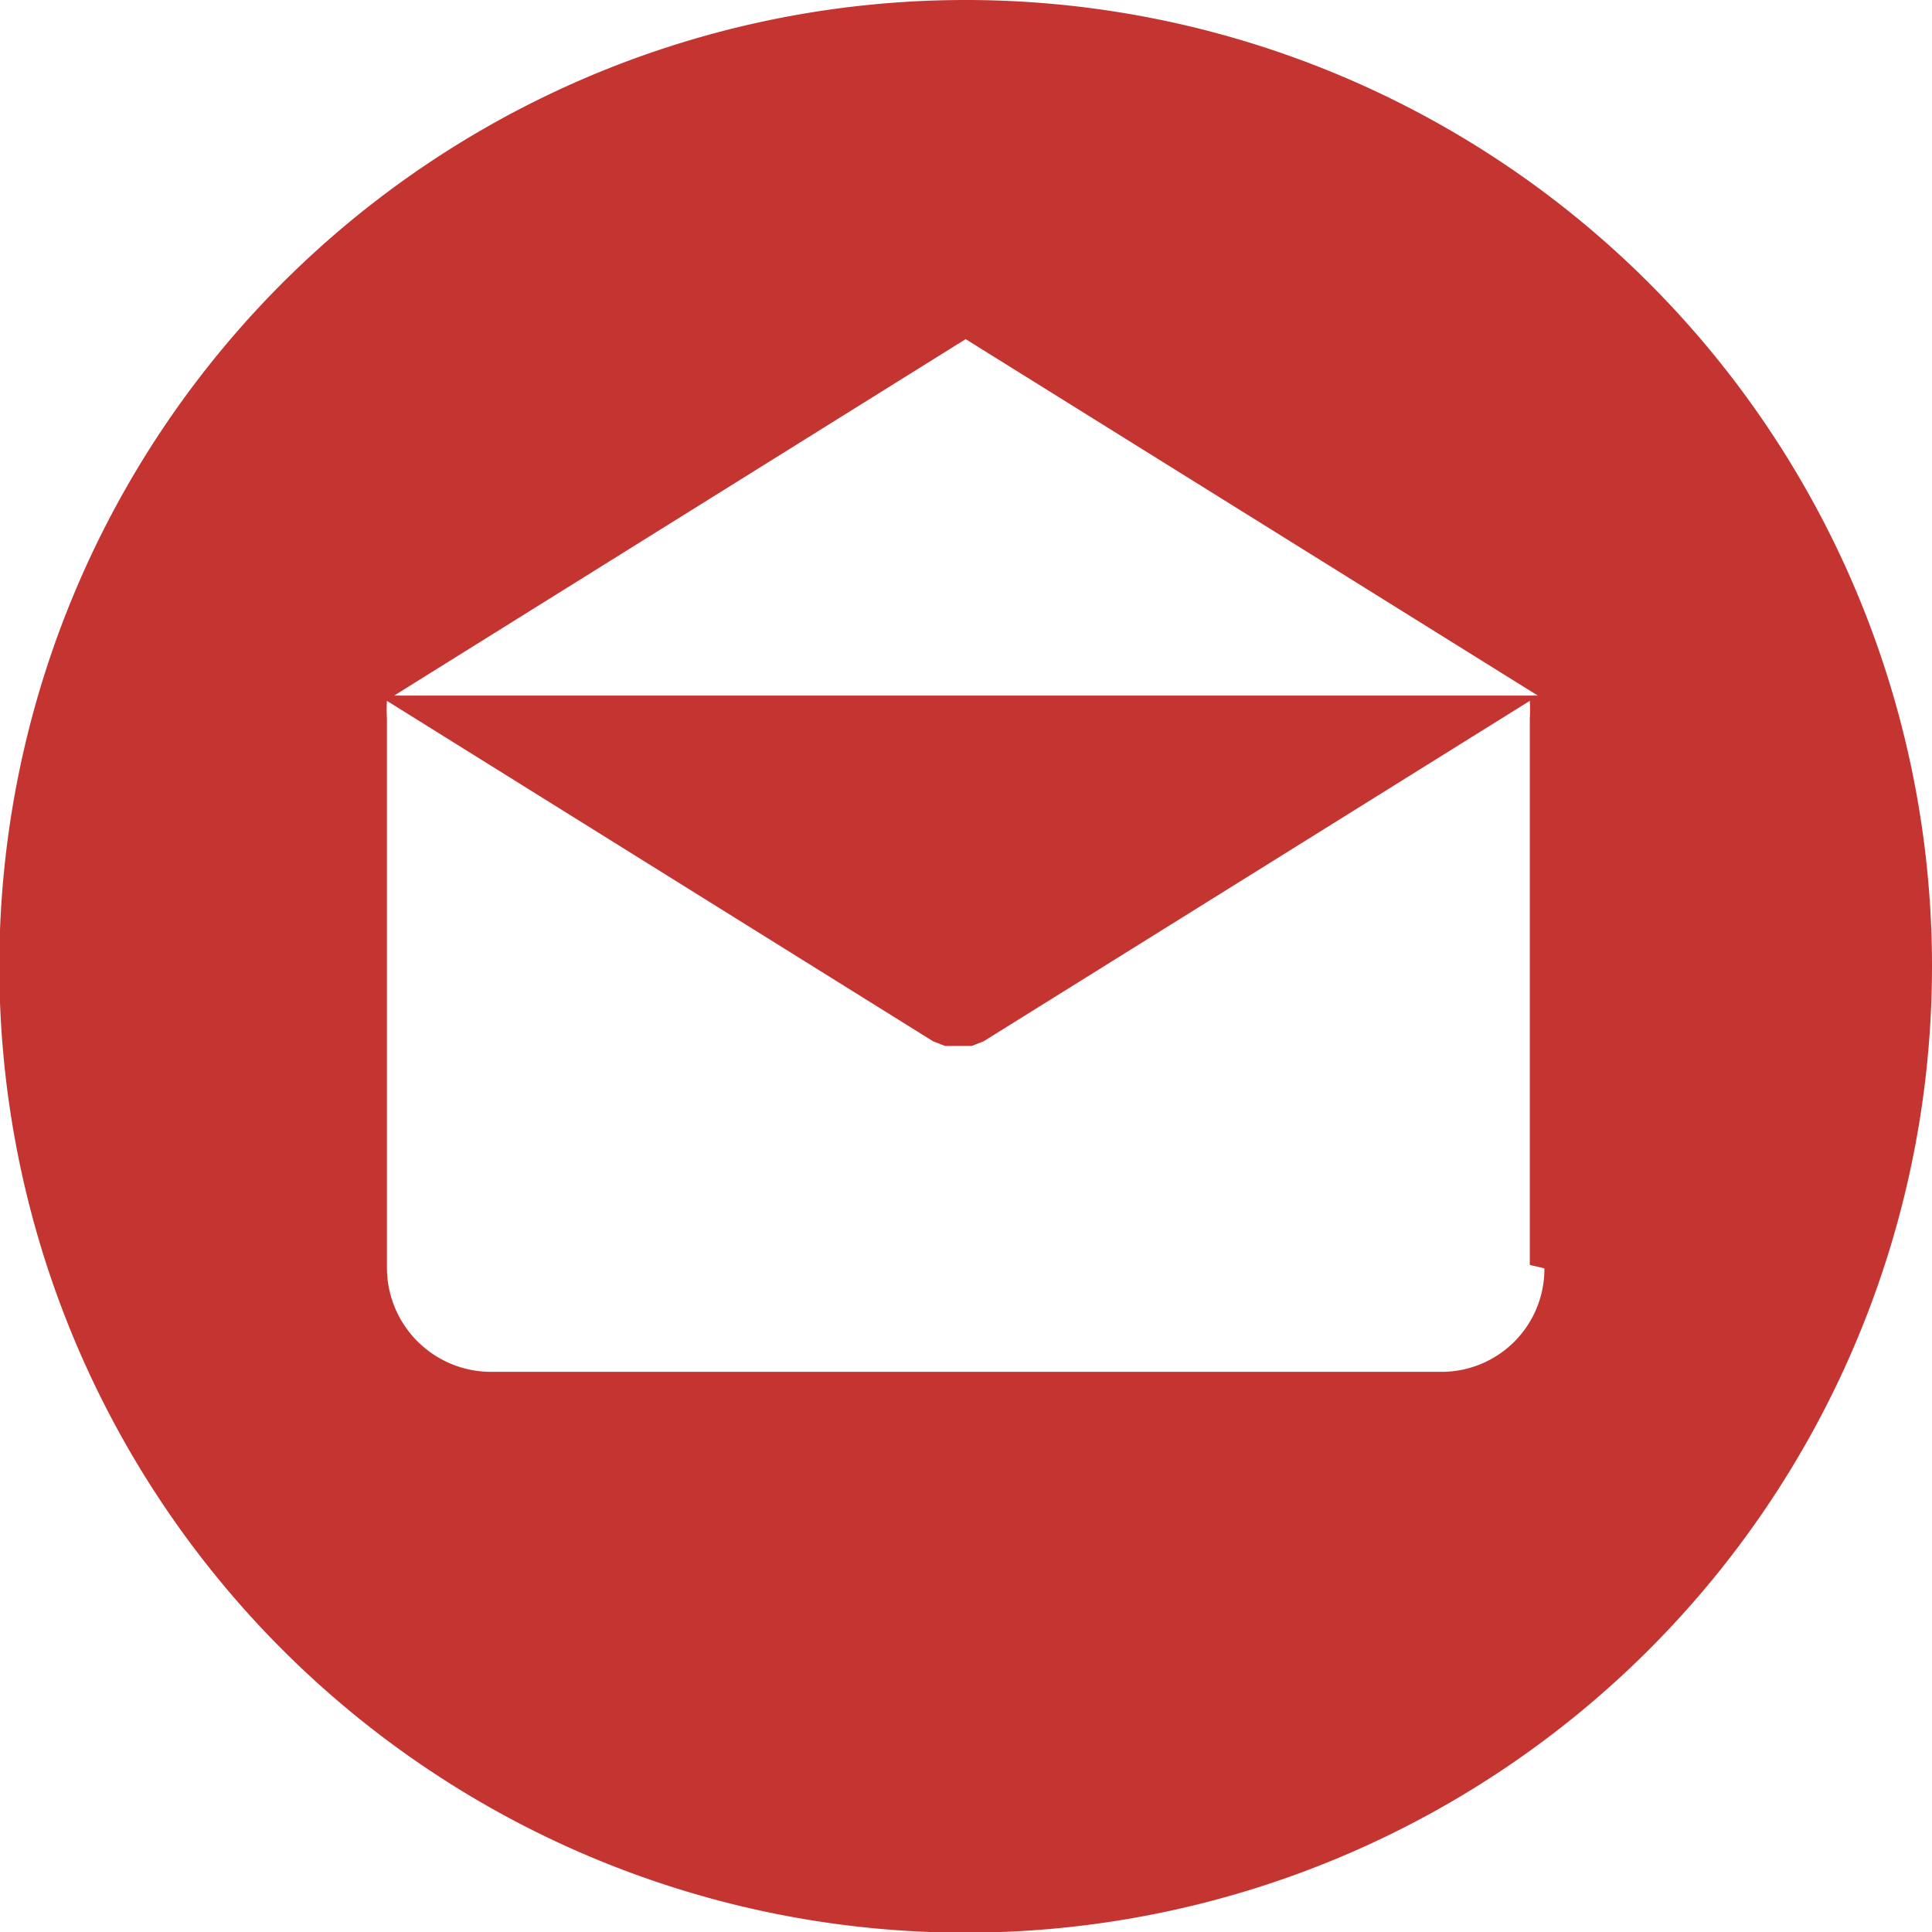<?xml version="1.0" encoding="UTF-8"?> <svg xmlns="http://www.w3.org/2000/svg" viewBox="0 0 29.11 29.11"><defs><style>.cls-1{fill:#c43531;}</style></defs><title>Icon - Mail Red</title><g id="Layer_2" data-name="Layer 2"><g id="Layer_1-2" data-name="Layer 1"><g id="Group_553" data-name="Group 553"><g id="Group_548" data-name="Group 548"><path id="Path_99" data-name="Path 99" class="cls-1" d="M14.55,0A14.56,14.56,0,1,0,29.11,14.56,14.56,14.56,0,0,0,14.55,0Zm0,5.11,8.62,5.37H5.94Zm8.72,14h0a1.55,1.55,0,0,1-1.55,1.56H7.39a1.57,1.57,0,0,1-1.56-1.56h0V10.83a2.48,2.48,0,0,1,0-.27l8.23,5.13,0,0,0,0,.18.07h0l.2,0h0l.2,0h0l.18-.07,0,0,0,0,8.23-5.13a2.48,2.48,0,0,1,0,.27v8.23Z"></path></g></g></g></g></svg> 